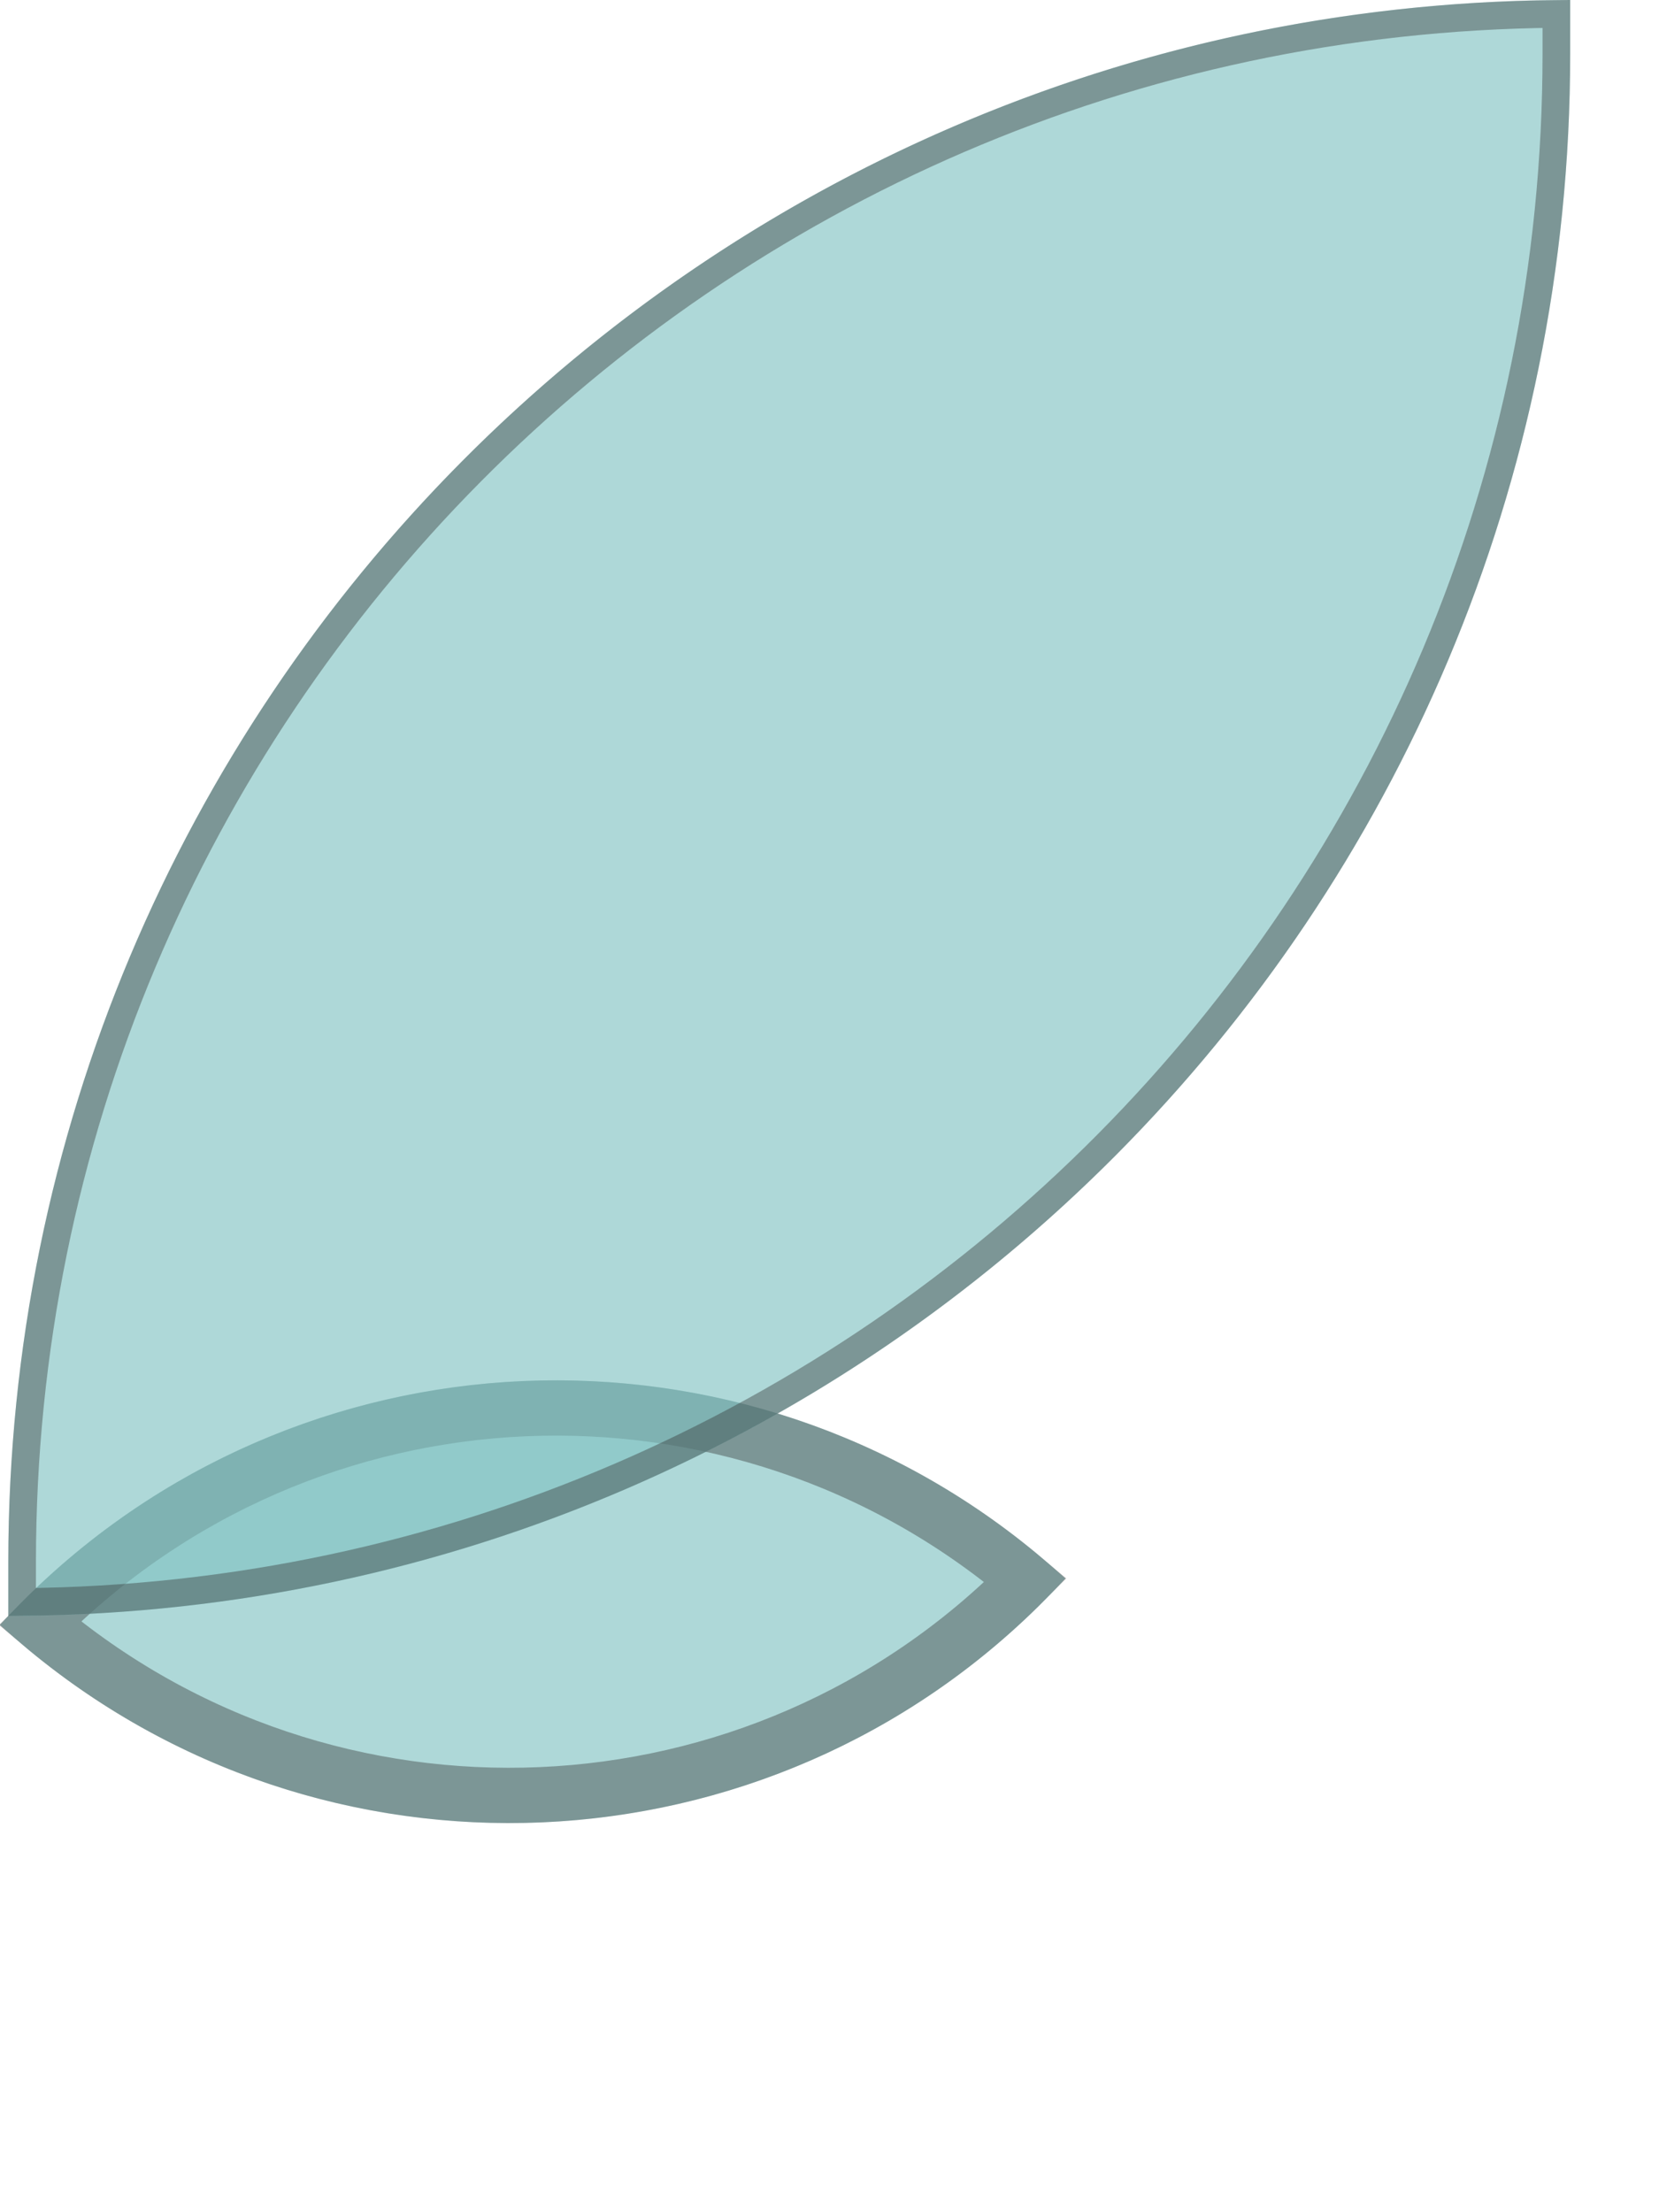 <?xml version="1.0" encoding="UTF-8"?> <svg xmlns="http://www.w3.org/2000/svg" width="15" height="20" viewBox="0 0 15 20" fill="none"> <path d="M-3.37579e-05 14.69C2.544 11.915 6.856 11.727 9.632 14.271C7.088 17.046 2.776 17.234 -3.37579e-05 14.69Z" fill="#80C1C1" fill-opacity="0.64"></path> <path d="M9.272 14.286C6.862 16.723 2.973 16.892 0.36 14.675C2.77 12.238 6.659 12.069 9.272 14.286Z" stroke="#333333" stroke-opacity="0.4" stroke-width="0.5"></path> <path d="M0.075 14.122C0.075 6.323 6.397 0 14.197 0V0.487C14.197 8.286 7.874 14.609 0.075 14.609V14.122Z" fill="#80C1C1" fill-opacity="0.64"></path> <path d="M0.2 14.122C0.2 6.433 6.399 0.193 14.072 0.126V0.487C14.072 8.175 7.873 14.416 0.2 14.483V14.122Z" stroke="#333333" stroke-opacity="0.4" stroke-width="0.25"></path> </svg> 